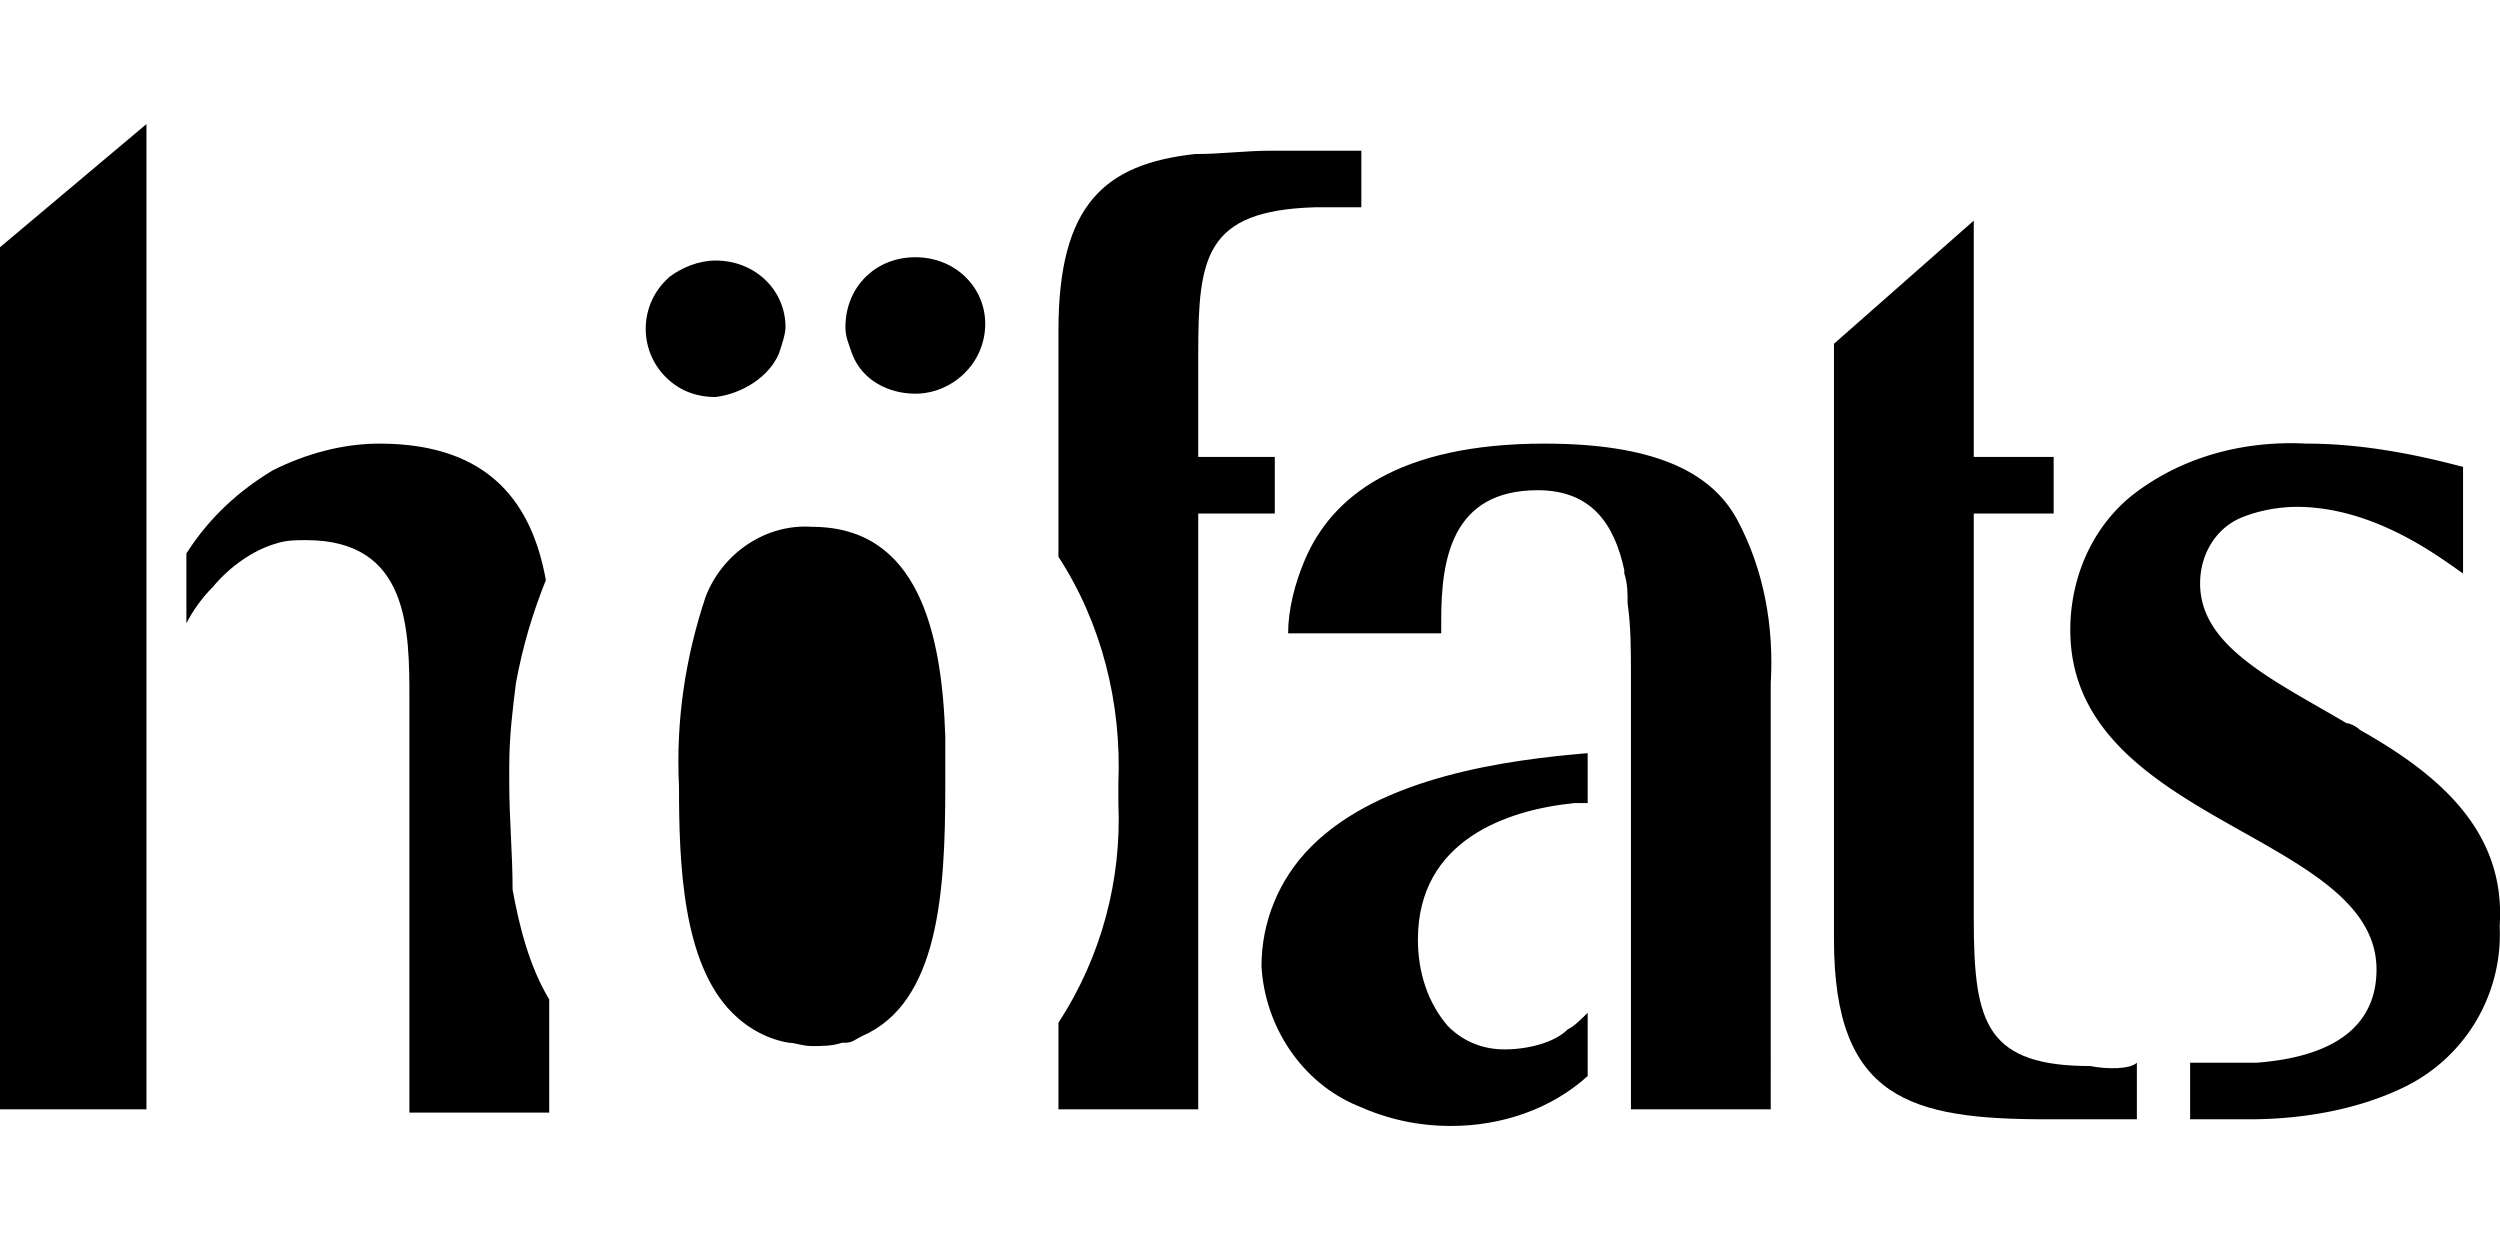 <?xml version="1.0"?>
<svg xmlns="http://www.w3.org/2000/svg" viewBox="0 -3.728 75.11 37.555"><path d="M27.5 4c-1.2 0-2.1.9-2.1 2.1 0 .3.1.5.2.8.3.8 1.1 1.2 1.9 1.2 1.1 0 2.1-.9 2.1-2.1 0-1.1-.9-2-2.1-2Zm-4.1 2.9s0-.1 0 0c.1-.3.2-.6.2-.8 0-1.1-.9-2-2.1-2-.5 0-1 .2-1.4.5l-.1.1c-.8.8-.8 2.1 0 2.9.4.4.9.6 1.5.6.8-.1 1.6-.6 1.9-1.3ZM0 29.6h4.4V0L0 3.7v25.9zm15.3-9.8v-.5c0-.9.1-1.7.2-2.5.2-1.1.5-2.1.9-3.1-.4-2.2-1.6-4.1-5-4.1-1.1 0-2.2.3-3.2.8-1 .6-1.9 1.4-2.6 2.5V15c.2-.4.5-.8.8-1.1.5-.6 1.2-1.1 1.9-1.3.3-.1.6-.1.9-.1 3.1 0 3.1 2.7 3.1 4.8v12.4h4.2v-3.4c-.6-1-.9-2.2-1.1-3.3 0-1.1-.1-2.1-.1-3.2Zm9.1-7.7c-1.4-.1-2.7.8-3.2 2.1-.6 1.8-.9 3.7-.8 5.7 0 2.3.1 5.3 1.6 6.8.5.5 1.1.8 1.7.9.2 0 .4.1.7.1s.6 0 .9-.1h.1c.2 0 .3-.1.5-.2 2.3-1 2.5-4.3 2.5-7.5v-1.5c-.1-3.1-.8-6.3-4-6.3ZM38.3 10H36V6.9c0-2.9.2-4.3 3.5-4.4h1.4V.8h-2.7c-.8 0-1.5.1-2.3.1-2.7.3-4.1 1.5-4.1 5.3V13c1.3 2 1.9 4.4 1.8 6.8v.6c.1 2.3-.5 4.6-1.8 6.6v2.6H36V11.7h2.3V10Zm6.9 17.8c-.6 0-1.2-.2-1.7-.7-.6-.7-.9-1.6-.9-2.6 0-3 2.7-3.9 4.7-4.1h.4v-1.5c-2.4.2-6.2.7-8.3 2.8-1 1-1.5 2.3-1.5 3.6.1 1.8 1.2 3.5 2.9 4.2.9.4 1.8.6 2.8.6 1.5 0 3-.5 4.1-1.5v-1.9c-.2.2-.4.4-.6.5-.4.4-1.2.6-1.9.6Z"/><path d="M46.4 9.6c-4.4 0-6.4 1.6-7.2 3.5-.3.7-.5 1.5-.5 2.2h4.6v-.4c0-1.8.3-3.9 2.9-3.9 1.6 0 2.3 1 2.6 2.4v.1c.1.3.1.6.1.9.1.7.1 1.4.1 2.2v13h4.2V16.8c.1-1.7-.2-3.4-1-4.9-.8-1.5-2.6-2.3-5.8-2.3Zm16.4 18.7c-1.5 0-2.4-.3-2.9-1s-.6-1.8-.6-3.4V11.7h2.4V10h-2.4V2.9l-4.2 3.7v17.9c0 4.8 2.3 5.4 6.4 5.4h2.7v-1.7c-.2.2-.9.2-1.4.1Z"/><path d="M70.9 18.2c-.1-.1-.3-.2-.4-.2-2.2-1.3-4.4-2.3-4.4-4.2 0-.9.5-1.7 1.3-2 .5-.2 1.1-.3 1.6-.3 2.4 0 4.4 1.6 5 2v-3.2c-1.5-.4-3.1-.7-4.7-.7-1.9-.1-3.8.4-5.3 1.6-1.2 1-1.8 2.5-1.8 4 0 5.8 9.2 6.1 9.2 10.2 0 1.5-1 2.6-3.6 2.8h-2v1.7h1.8c1.6 0 3.3-.3 4.7-1a5.1 5.1 0 0 0 2.8-4.8c.2-2.9-1.9-4.6-4.2-5.9Z"/></svg>
